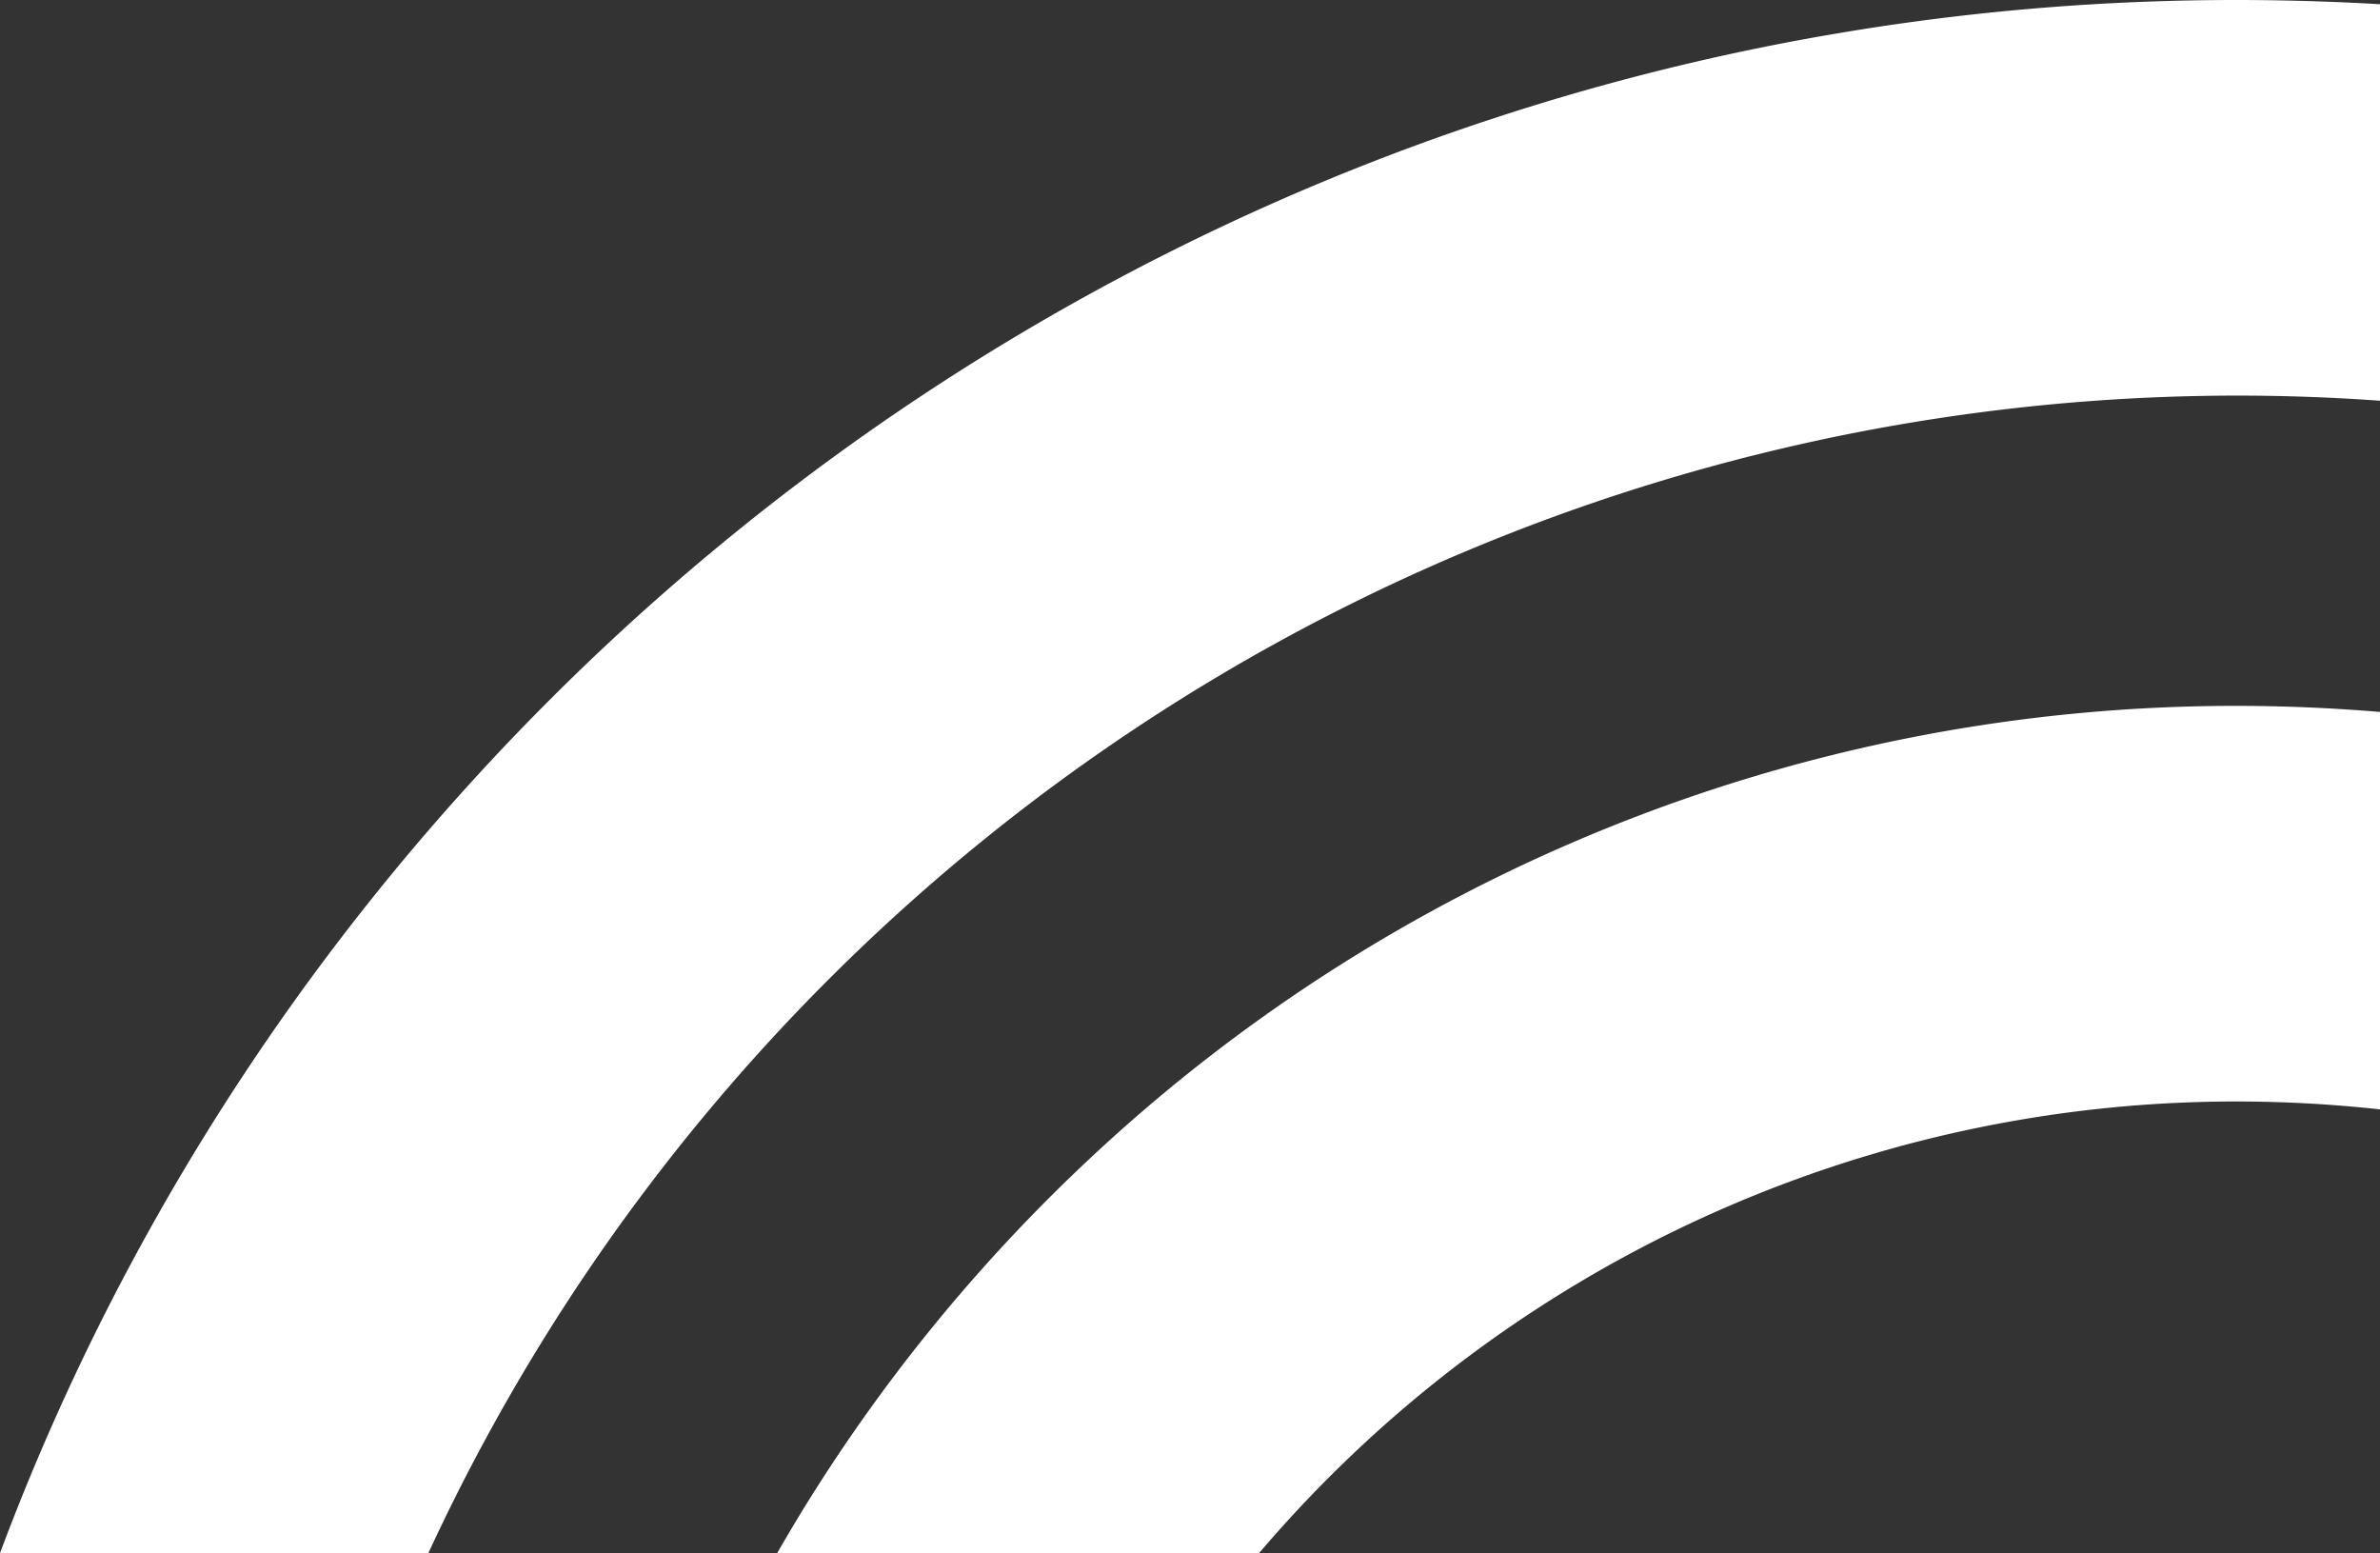 <svg xmlns="http://www.w3.org/2000/svg" viewBox="0 0 144.085 94.008"><rect x="0" y="0" width="144.085" height="94.008" fill="#333333" stroke="none"/><g id="e819c0be-6f38-4b4a-b11d-f7449edb1997" data-name="Calque 2"><g id="bedc5243-dfa0-4640-ba77-eab8e84ffb6c" data-name="Calque 1"><path d="M135.393,0C73.471,0,20.521,39.158,0,94.008H25.933A120.701,120.701,0,0,1,135.393,23.945c2.921,0,5.827.104,8.692.311V.255Q139.775.004,135.393,0Z" style="fill:#fff"></path><path d="M144.085,43.093V67.15a80.075,80.075,0,0,0-8.692-.479A77.652,77.652,0,0,0,76.225,94.008H47.052c.415-.726.846-1.453,1.277-2.171A102.944,102.944,0,0,1,65.985,70.119,101.427,101.427,0,0,1,135.393,42.726C138.323,42.726,141.22,42.854,144.085,43.093Z" style="fill:#fff"></path></g></g></svg>